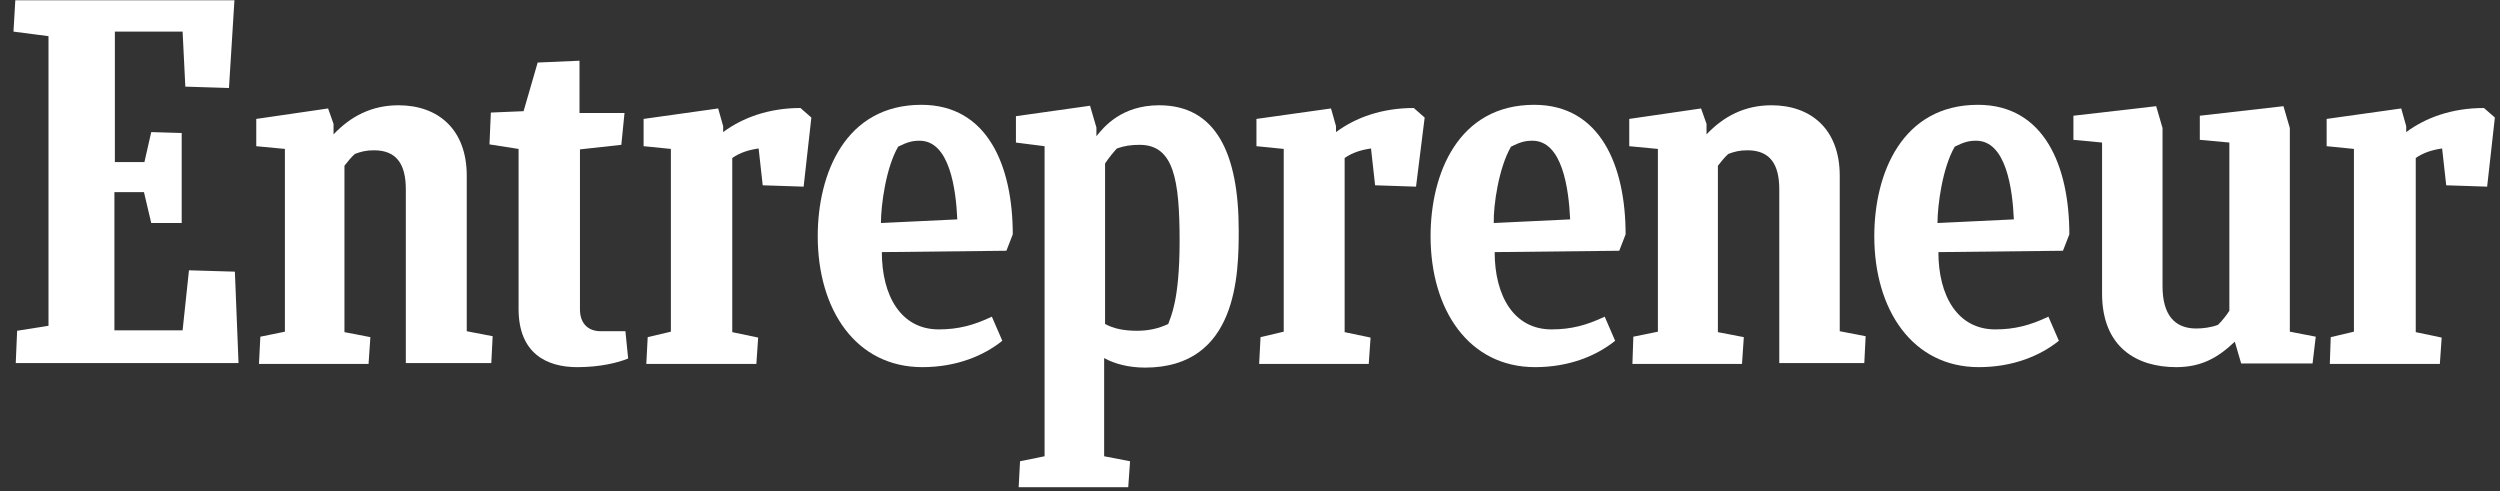 <svg width="173" height="34" viewBox="0 0 173 34" fill="none" xmlns="http://www.w3.org/2000/svg">
<rect x="0" y="0" width="173" height="34" fill="#333333" stroke="none"/>
<g id="615c891af0844ceaf76a5e42_20160721060814-ENT-logo-white" clip-path="url(#clip0_6732_81839)">
<g id="Group">
<g id="Group_2">
<path id="Vector" d="M1.185 22.889L3.356 22.543V2.503L0.933 2.188L1.059 0.018H16.223L15.845 6.089L12.825 5.995L12.636 2.188H7.949V11.217H9.994L10.466 9.141L12.573 9.204V15.433H10.466L9.962 13.294H7.917V22.858H12.636L13.077 18.705L16.254 18.799L16.506 25.123H1.09L1.185 22.889Z" fill="white"/>
<path id="Vector_2" d="M17.922 25.155L18.016 23.299L19.715 22.953V10.305L17.733 10.117V8.229L22.704 7.505L23.081 8.575V9.299C24.277 8.04 25.724 7.285 27.58 7.285C30.286 7.285 32.299 8.921 32.299 12.162V22.921L34.092 23.267L33.998 25.123H28.083V13.105C28.083 11.375 27.454 10.4 25.881 10.4C25.346 10.4 24.969 10.494 24.56 10.651C24.308 10.872 24.056 11.186 23.836 11.469V22.984L25.63 23.33L25.504 25.186H17.922V25.155Z" fill="white"/>
<path id="Vector_3" d="M112.964 25.155L113.027 23.299L114.726 22.953V10.305L112.744 10.117V8.229L117.714 7.505L118.092 8.575V9.299C119.287 8.04 120.735 7.285 122.591 7.285C125.296 7.285 127.31 8.921 127.31 12.162V22.921L129.103 23.267L129.009 25.123H123.126V13.105C123.126 11.375 122.496 10.4 120.923 10.4C120.389 10.4 120.011 10.494 119.602 10.651C119.35 10.872 119.099 11.186 118.878 11.469V22.984L120.672 23.33L120.546 25.186H112.964V25.155Z" fill="white"/>
<path id="Vector_4" d="M43.468 24.809C42.776 25.092 41.549 25.407 39.944 25.407C37.836 25.407 35.886 24.463 35.886 21.38V10.306L33.872 9.991L33.967 7.789L36.232 7.694L37.207 4.328L40.101 4.202V7.82H43.216L42.996 10.022L40.133 10.337V21.411C40.133 22.323 40.636 22.921 41.58 22.921H43.279L43.468 24.809Z" fill="white"/>
<path id="Vector_5" d="M161.224 25.154L161.287 23.33L162.892 22.952V10.305L161.004 10.116V8.229L166.164 7.505L166.51 8.732V9.141C167.863 8.134 169.687 7.474 171.89 7.474L172.645 8.134L172.11 12.916L169.278 12.822L168.995 10.274C168.334 10.368 167.705 10.557 167.17 10.934V22.984L168.964 23.361L168.838 25.186H161.224V25.154Z" fill="white"/>
<path id="Vector_6" d="M87.135 25.154L87.229 23.33L88.834 22.952V10.305L86.946 10.116V8.229L92.106 7.505L92.452 8.732V9.141C93.805 8.134 95.629 7.474 97.832 7.474L98.587 8.134L97.989 12.916L95.157 12.822L94.874 10.274C94.214 10.368 93.584 10.557 93.049 10.934V22.984L94.843 23.361L94.717 25.186H87.135V25.154Z" fill="white"/>
<path id="Vector_7" d="M44.726 25.154L44.821 23.33L46.425 22.952V10.305L44.537 10.116V8.229L49.697 7.505L50.043 8.732V9.141C51.396 8.134 53.221 7.474 55.391 7.474L56.146 8.134L55.611 12.916L52.78 12.822L52.497 10.274C51.836 10.368 51.207 10.557 50.672 10.934V22.984L52.465 23.361L52.34 25.186H44.726V25.154Z" fill="white"/>
<path id="Vector_8" d="M61.023 17.446C61.023 20.466 62.344 22.794 64.955 22.794C66.308 22.794 67.378 22.511 68.636 21.913L69.36 23.581C68.07 24.619 66.182 25.406 63.823 25.406C59.23 25.406 56.587 21.442 56.587 16.345C56.587 12.004 58.506 7.253 63.76 7.253C68.353 7.253 70.083 11.5 70.083 16.219L69.643 17.352L61.023 17.446ZM60.96 15.433L66.245 15.181C66.151 13.073 65.71 9.738 63.634 9.738C63.131 9.738 62.785 9.833 62.155 10.147C61.306 11.595 60.96 14.206 60.96 15.433Z" fill="white"/>
<path id="Vector_9" d="M134.137 17.446C134.137 20.466 135.458 22.794 138.07 22.794C139.422 22.794 140.492 22.511 141.75 21.913L142.474 23.581C141.184 24.619 139.297 25.406 136.937 25.406C132.344 25.406 129.701 21.442 129.701 16.345C129.701 12.004 131.62 7.253 136.874 7.253C141.467 7.253 143.198 11.5 143.198 16.219L142.757 17.352L134.137 17.446ZM134.074 15.433L139.359 15.181C139.265 13.073 138.825 9.738 136.748 9.738C136.245 9.738 135.899 9.833 135.27 10.147C134.42 11.595 134.074 14.206 134.074 15.433Z" fill="white"/>
<path id="Vector_10" d="M103.431 17.446C103.431 20.466 104.753 22.794 107.364 22.794C108.717 22.794 109.786 22.511 111.045 21.913L111.768 23.581C110.479 24.619 108.591 25.406 106.231 25.406C101.638 25.406 98.996 21.442 98.996 16.345C98.996 12.004 100.915 7.253 106.168 7.253C110.762 7.253 112.492 11.5 112.492 16.219L112.052 17.352L103.431 17.446ZM103.368 15.433L108.654 15.181C108.559 13.073 108.119 9.738 106.043 9.738C105.539 9.738 105.193 9.833 104.564 10.147C103.715 11.595 103.337 14.206 103.368 15.433Z" fill="white"/>
<path id="Vector_11" d="M155.09 25.154L154.649 23.644C153.485 24.745 152.353 25.406 150.591 25.406C147.885 25.406 145.463 24.053 145.463 20.309V9.864L143.481 9.676V8.008L149.207 7.348L149.647 8.858V19.806C149.647 21.725 150.433 22.732 151.975 22.732C152.416 22.732 152.982 22.669 153.485 22.48C153.768 22.197 154.051 21.851 154.272 21.505V9.864L152.227 9.676V8.008L158.015 7.348L158.456 8.858V22.952L160.249 23.298L160.029 25.154H155.09Z" fill="white"/>
</g>
<path id="Vector_12" d="M78.672 22.89C77.76 22.89 77.036 22.732 76.47 22.418V11.312C76.721 10.935 77.005 10.588 77.288 10.274C77.823 10.085 78.294 10.022 78.861 10.022C81.22 10.022 81.629 12.413 81.629 16.692C81.629 20.813 81 21.946 80.843 22.418C80.182 22.732 79.49 22.89 78.672 22.89ZM85.719 15.937C85.719 10.62 84.146 7.285 80.213 7.285C77.602 7.285 76.375 8.795 75.872 9.424V8.827L75.431 7.317L70.303 8.04V9.865L72.285 10.117V31.573L70.587 31.919L70.492 33.712H78.074L78.2 31.919L76.407 31.573V24.777C77.13 25.186 78.137 25.438 79.238 25.438C85.656 25.438 85.719 18.926 85.719 15.937Z" fill="white"/>
</g>
</g>
<defs>
<clipPath id="clip0_6732_81839">
<rect width="171.712" height="33.694" fill="white" transform="translate(0.933 0.018)"/>
</clipPath>
</defs>
</svg>
